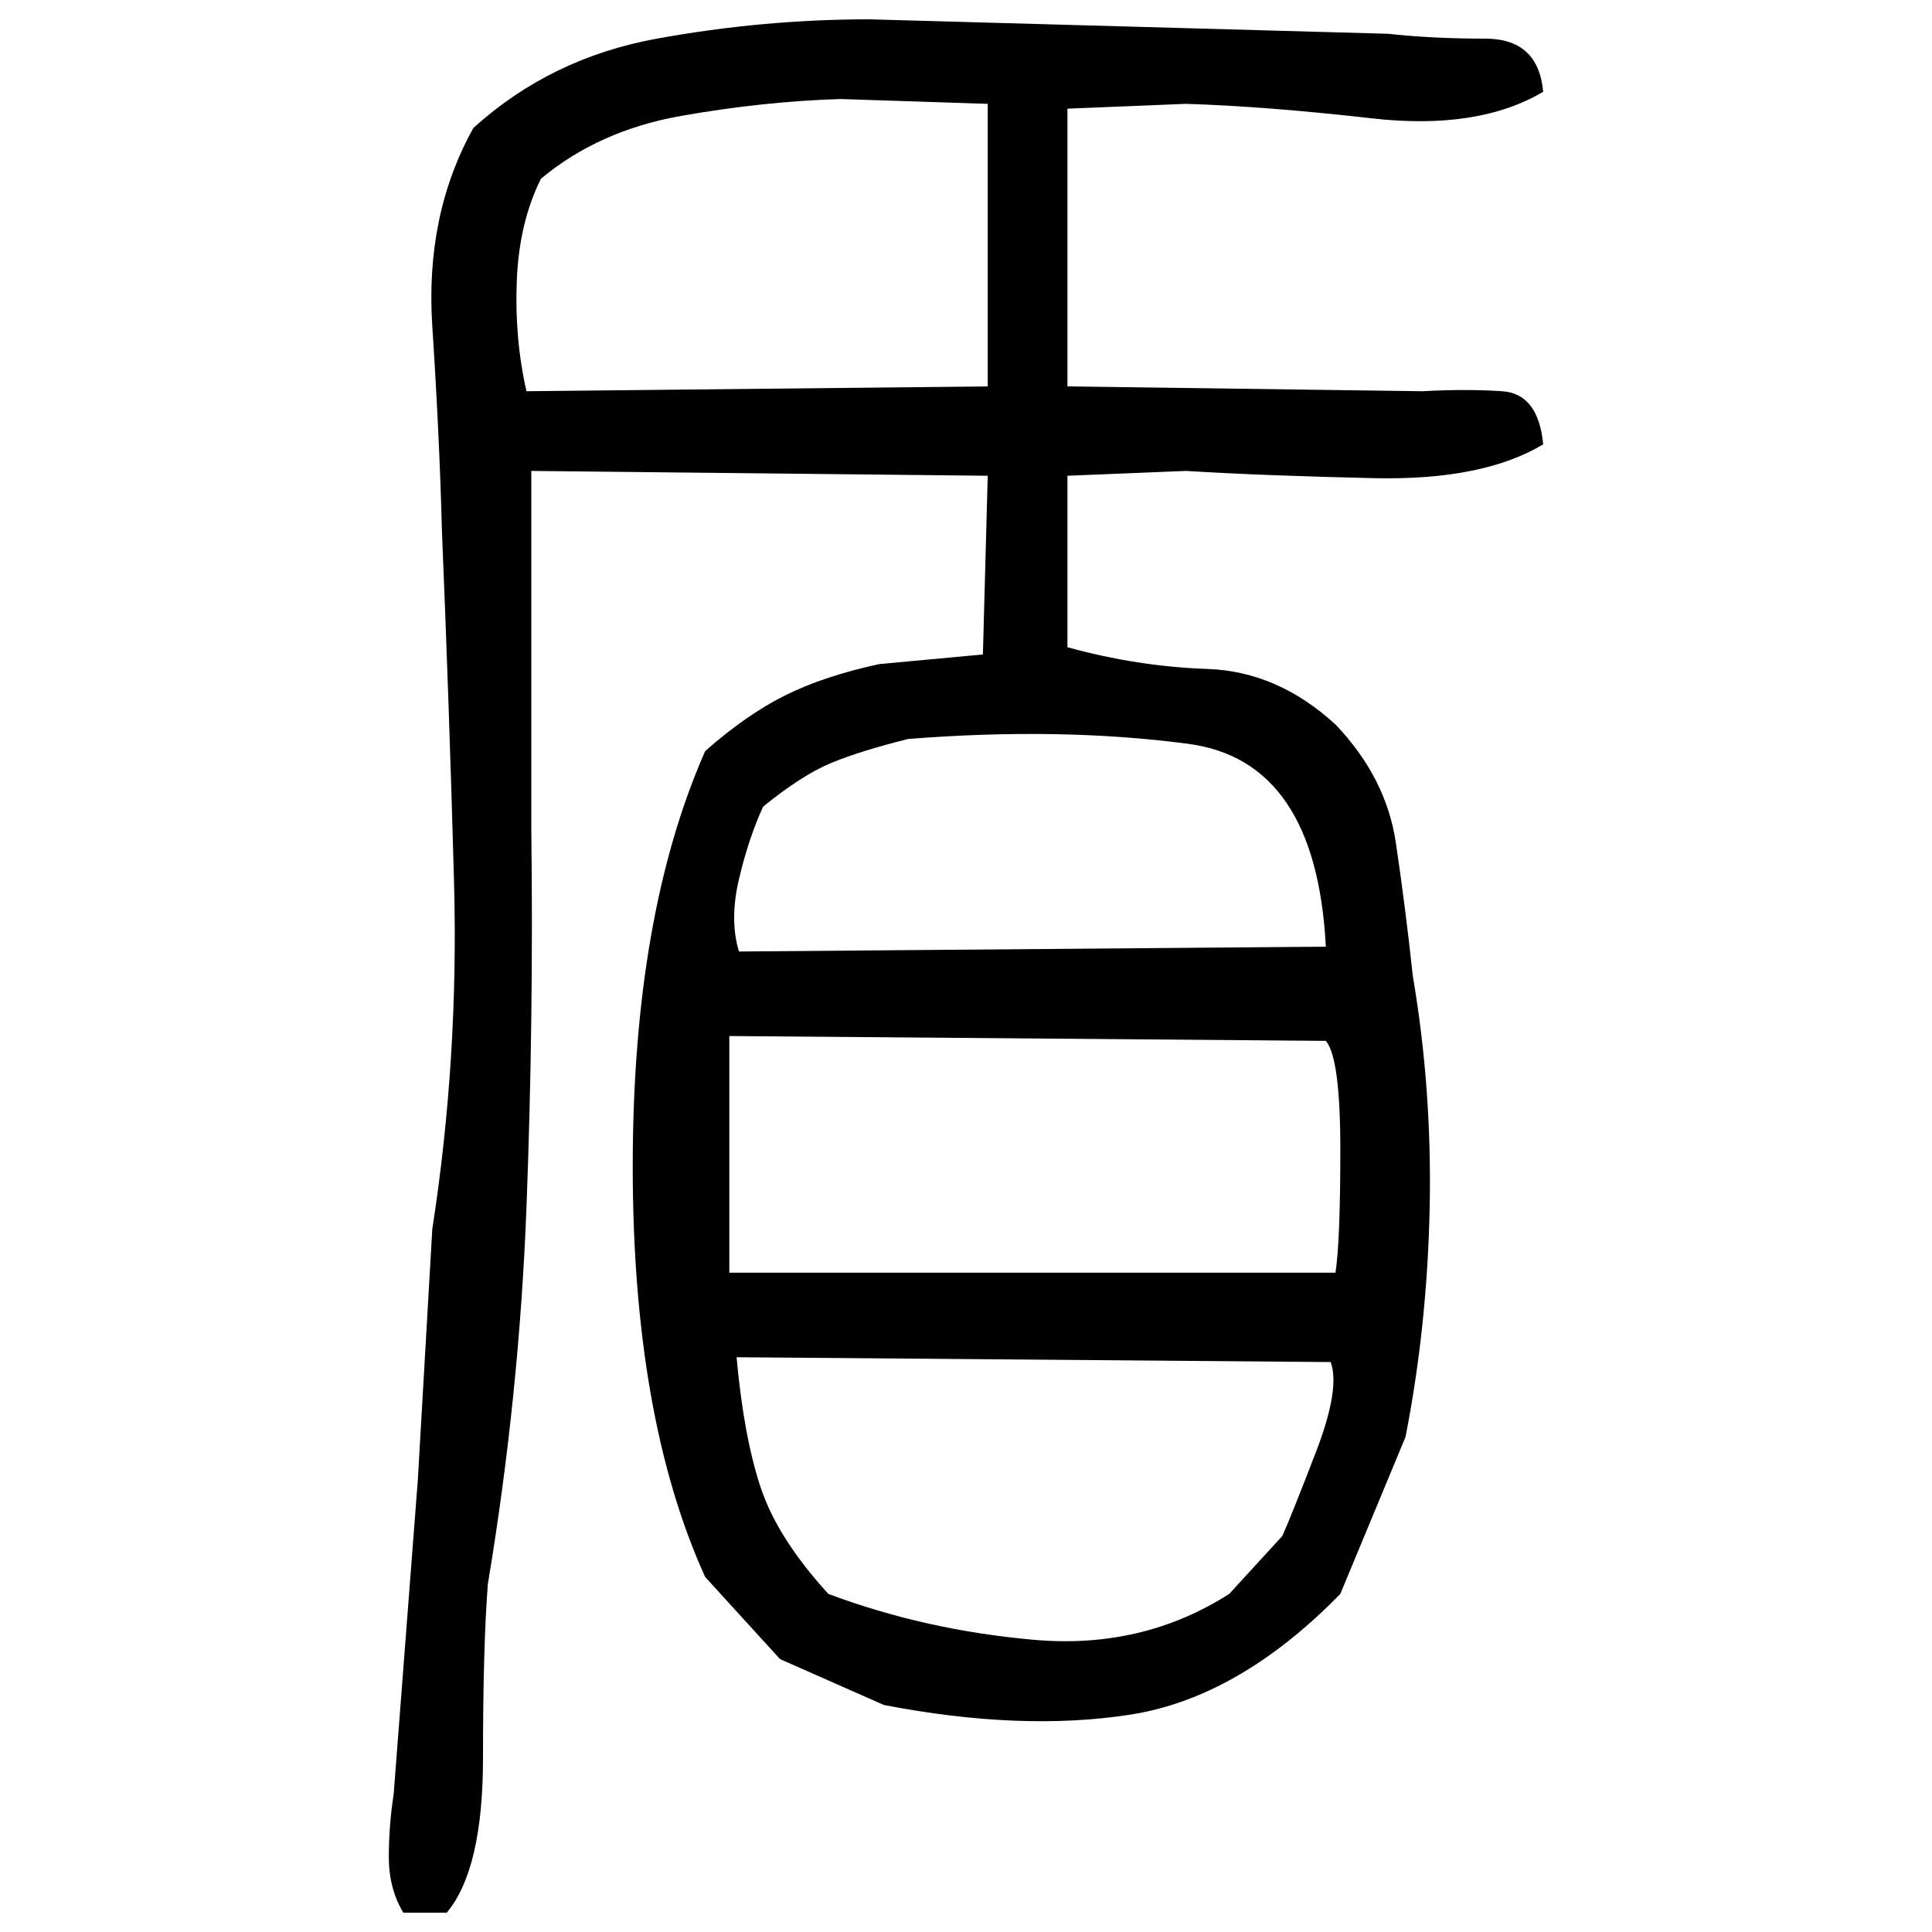 ﻿<?xml version="1.0" encoding="UTF-8" standalone="yes"?>
<svg xmlns="http://www.w3.org/2000/svg" height="100%" version="1.1" width="100%" viewBox="0 0 80 80">
  <g transform="scale(1)">
    <path fill="#000000" d="M36.0 0.8L57.5 1.4Q59.3 1.6 61.5 1.6T63.9 3.8Q61.2 5.4 56.8 4.9T49.1 4.3L44.2 4.5V16L58.9 16.2Q60.7 16.1 62.2 16.2T63.9 18.4Q61.4 19.9 56.9 19.8T49.1 19.5L44.2 19.7V26.8Q47.1 27.6 50 27.7T55.3 30.0Q57.4 32.2 57.8 34.9T58.5 40.4Q59.3 45.1 59.2 50T58.2 59.5L55.5 66Q51.3 70.3 46.8 71.0T36.6 70.6L32.3 68.7L29.2 65.3Q26.2 58.7 26.2 48.3T29.2 31.1Q30.9 29.6 32.5 28.8T36.4 27.5L40.7 27.1L40.9 19.7L22 19.5V34.3Q22.1 42.2 21.8 50T20.2 65.6Q20 68.2 20.0 72.8T18.5 79.2H16.7Q16.1 78.2 16.1 76.9T16.3 74.3L17.3 61.3L17.9 50.9Q19 43.8 18.8 36.5T18.3 22.0Q18.2 18.1 17.9 13.5T19.6 5.3Q22.8 2.4 27.2 1.6T36.0 0.8ZM31.6 4.2T28.2 4.8T22.4 7.4Q21.5 9.2 21.4 11.6T21.8 16.2L40.9 16V4.3L34.8 4.1Q31.6 4.2 28.2 4.8ZM35.6 31.1T34.4 31.6T31.6 33.4Q31 34.7 30.6 36.4T30.6 39.4L54.9 39.2Q54.5 31.5 49.2 30.8T37.6 30.6Q35.6 31.1 34.4 31.6ZM30.2 52.7H55.3Q55.5 51.4 55.5 47.6T54.9 43.1L30.2 42.9V52.7ZM30.8 59.5T31.5 61.6T34.3 66Q38.3 67.5 42.8 67.9T50.9 66L53.1 63.6Q53.5 62.7 54.5 60.1T55.1 56.4L30.5 56.2Q30.8 59.5 31.5 61.6Z" />
  </g>
</svg>
